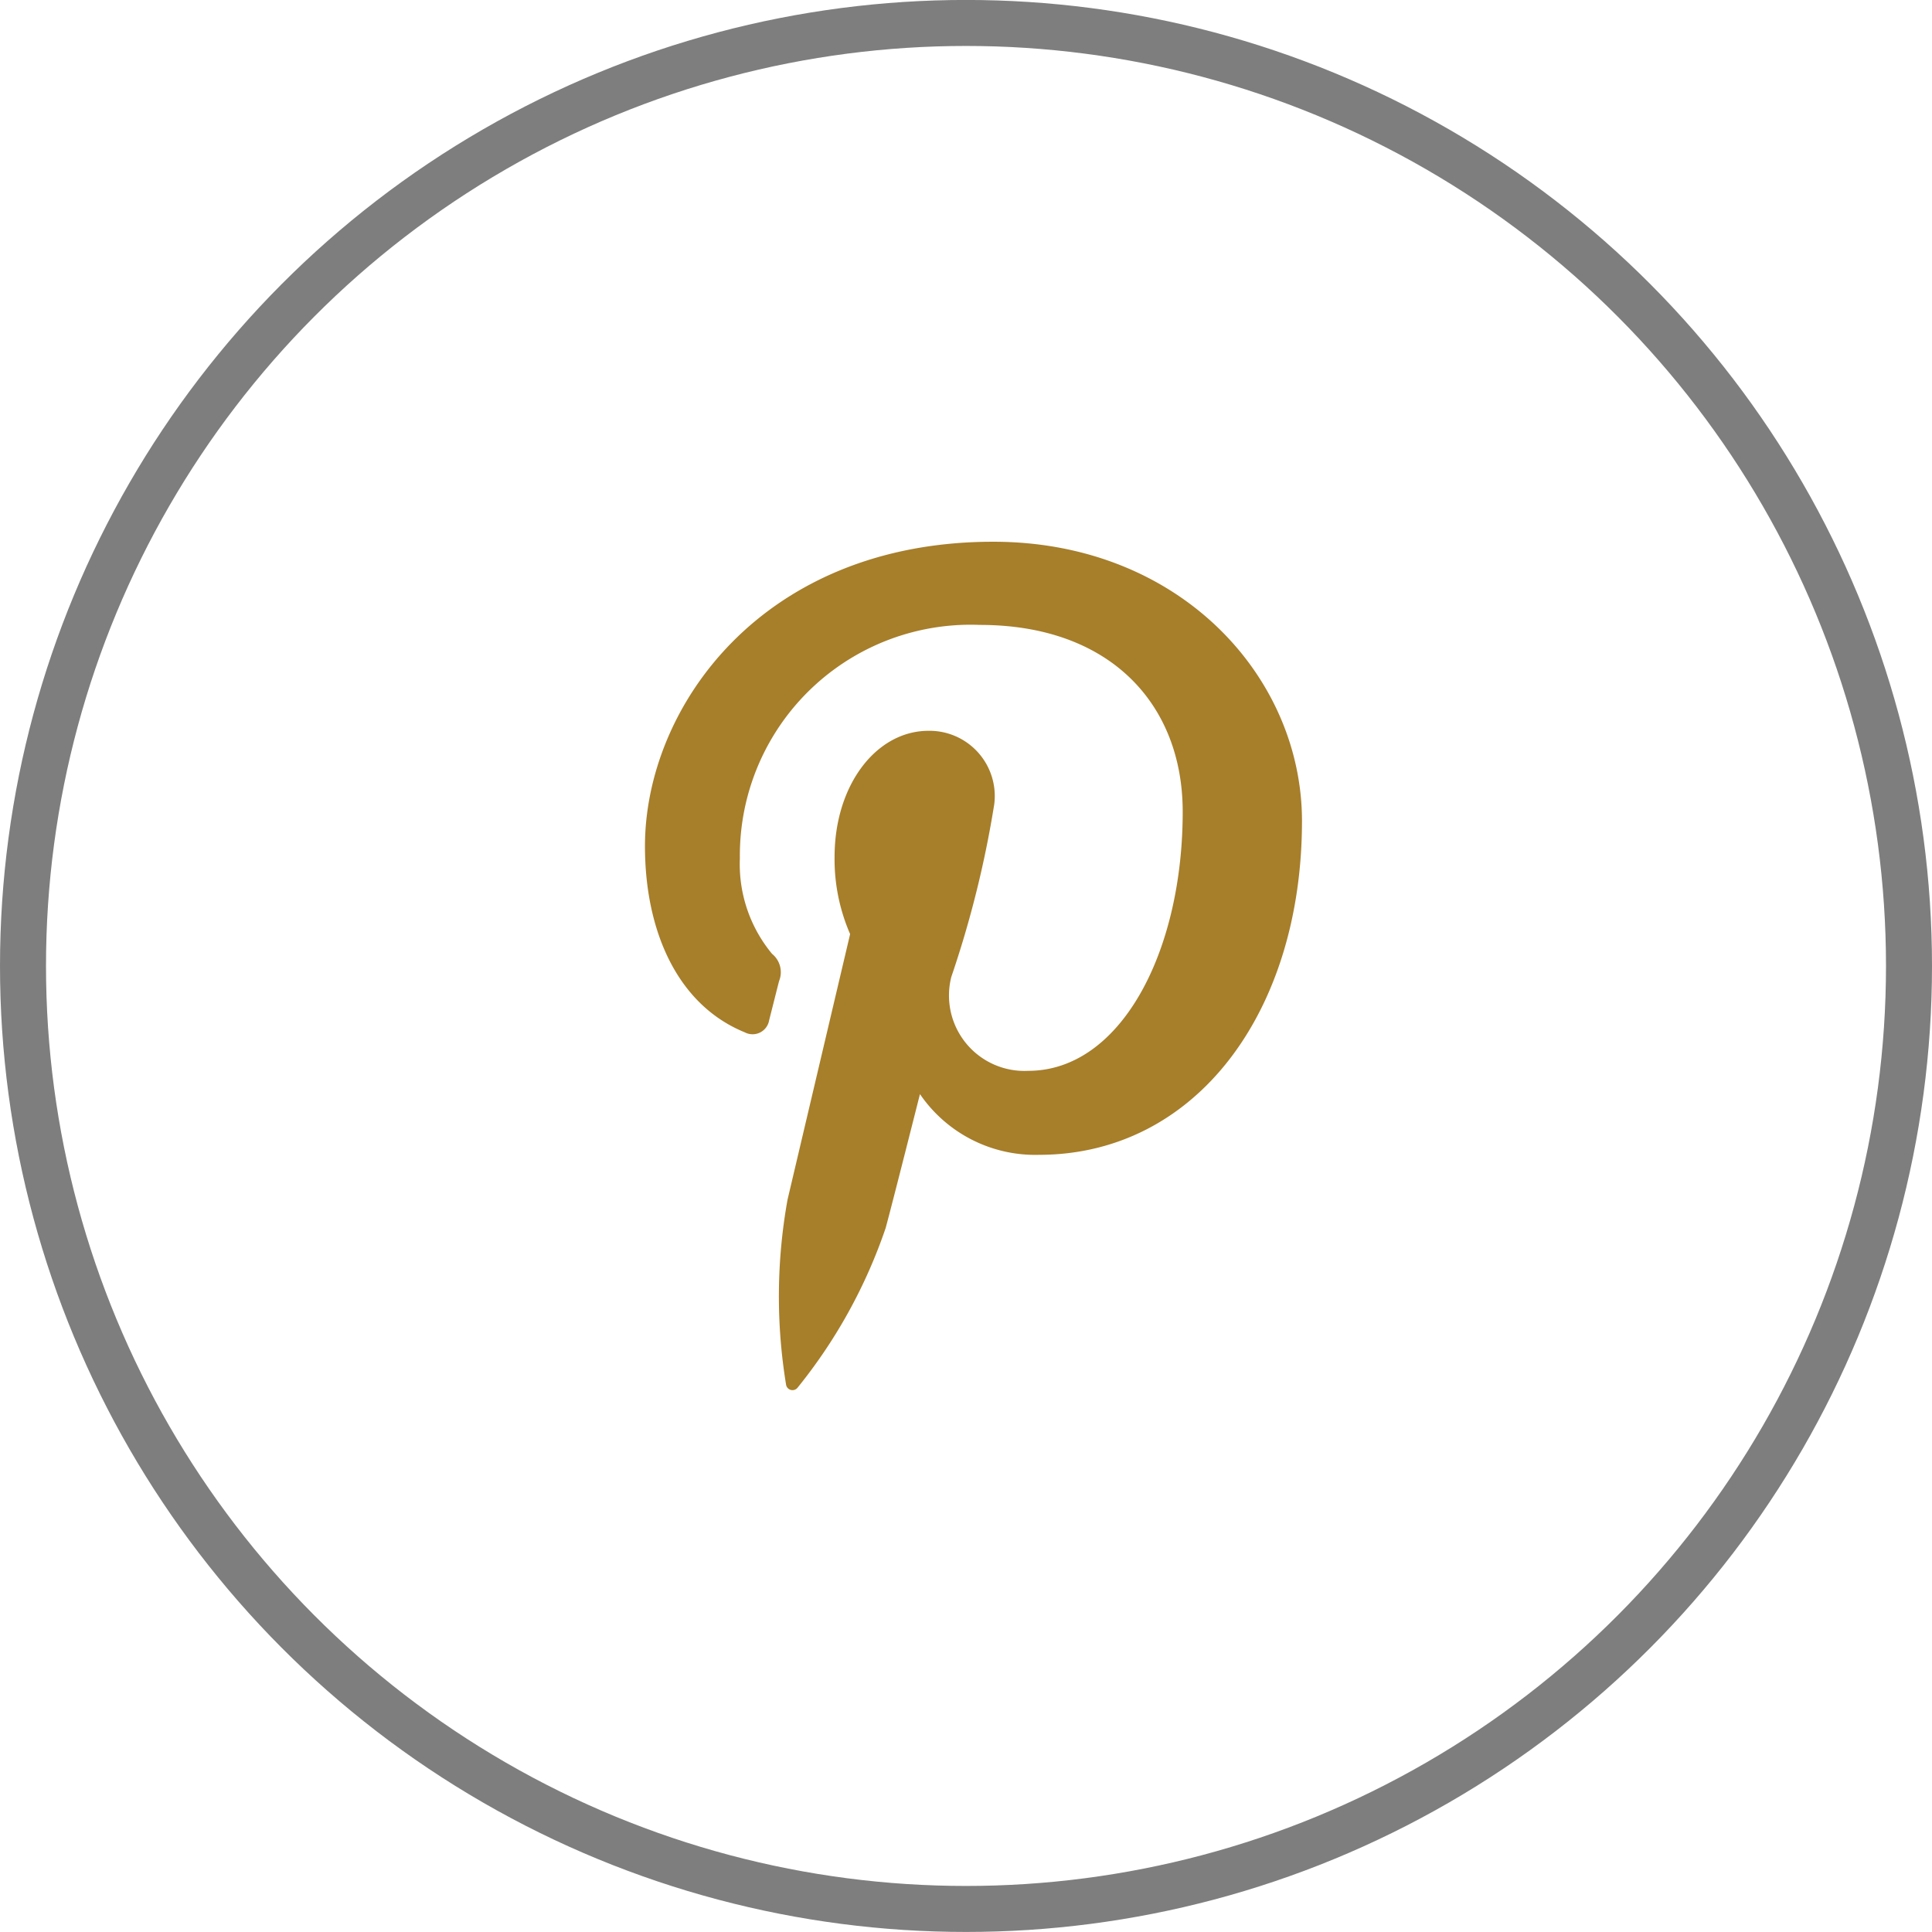<svg xmlns="http://www.w3.org/2000/svg" width="42" height="42" viewBox="0 0 42 42">
    <g data-name="Grupo 11700">
        <g data-name="Grupo 11669">
            <g data-name="Elipse 355" transform="translate(0 -.001)" style="stroke:#7e7e7e;fill:none">
                <circle cx="21" cy="21" r="21" style="stroke:none"/>
                <circle cx="21" cy="21" r="20.5" style="fill:none"/>
            </g>
        </g>
        <path data-name="Trazado 18032" d="M2.17 10.665a.365.365 0 0 0 .53-.265c.048-.186.165-.655.216-.851a.513.513 0 0 0-.153-.59 3.054 3.054 0 0 1-.7-2.078 5.017 5.017 0 0 1 5.218-5.073c2.846 0 4.409 1.738 4.409 4.061 0 3.055-1.352 5.633-3.359 5.633a1.64 1.64 0 0 1-1.672-2.04A22.666 22.666 0 0 0 7.594 5.7a1.419 1.419 0 0 0-1.429-1.59c-1.133 0-2.043 1.173-2.043 2.743a4.068 4.068 0 0 0 .338 1.676L3.1 14.3a11.863 11.863 0 0 0-.032 4.027.141.141 0 0 0 .251.061 11.309 11.309 0 0 0 1.913-3.468c.13-.472.746-2.912.746-2.912a3.035 3.035 0 0 0 2.587 1.32c3.407 0 5.718-3.1 5.718-7.261C14.28 2.926 11.618 0 7.572 0 2.538 0 0 3.609 0 6.618c0 1.822.69 3.443 2.17 4.047" transform="translate(14.021 11.777)" style="fill:#a77e2a"/>
    </g>
</svg>
